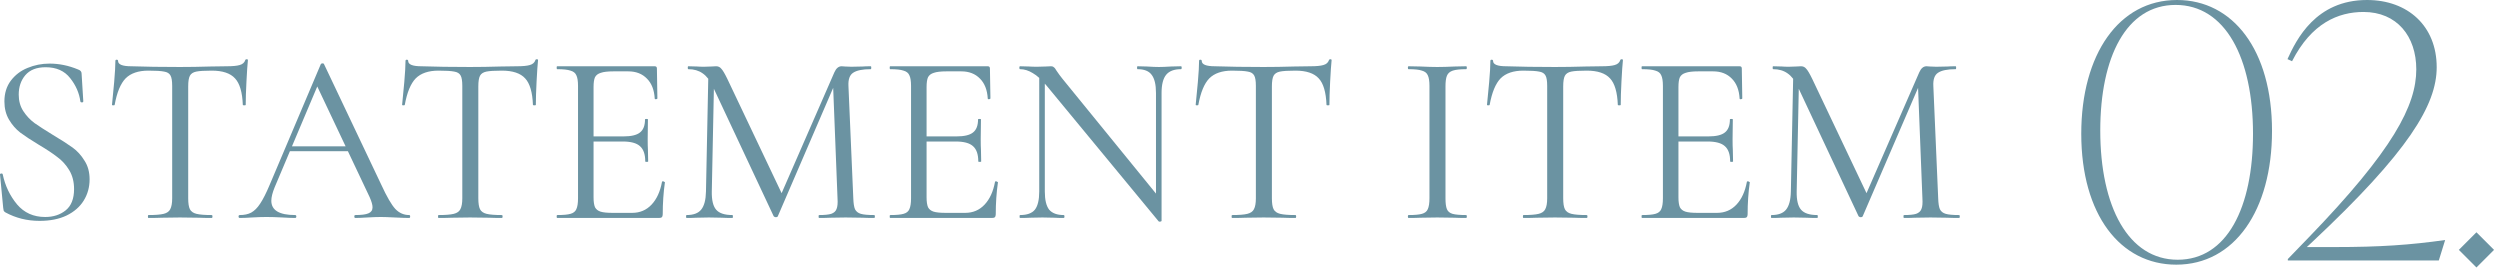 <svg width="206" height="23" viewBox="0 0 206 23" fill="none" xmlns="http://www.w3.org/2000/svg">
<path d="M147.767 5.92L148.247 5.96L148.047 15.78C148.033 16.487 148.153 16.987 148.407 17.28C148.66 17.573 149.107 17.72 149.747 17.72C149.773 17.72 149.787 17.76 149.787 17.84C149.787 17.92 149.773 17.96 149.747 17.96C149.373 17.96 149.087 17.953 148.887 17.94L147.807 17.92L146.767 17.94C146.58 17.953 146.313 17.96 145.967 17.96C145.94 17.96 145.927 17.92 145.927 17.84C145.927 17.76 145.94 17.72 145.967 17.72C146.527 17.72 146.927 17.573 147.167 17.28C147.42 16.973 147.553 16.473 147.567 15.78L147.767 5.92ZM161.427 17.72C161.467 17.72 161.487 17.76 161.487 17.84C161.487 17.92 161.467 17.96 161.427 17.96C161.013 17.96 160.687 17.953 160.447 17.94L159.067 17.92L157.787 17.94C157.573 17.953 157.273 17.96 156.887 17.96C156.86 17.96 156.847 17.92 156.847 17.84C156.847 17.76 156.86 17.72 156.887 17.72C157.34 17.72 157.673 17.687 157.887 17.62C158.113 17.54 158.26 17.407 158.327 17.22C158.407 17.033 158.433 16.74 158.407 16.34L158.027 6.68L158.687 5.76L153.487 17.82C153.46 17.873 153.407 17.9 153.327 17.9C153.26 17.9 153.2 17.873 153.147 17.82L148.127 7.12C147.9 6.627 147.62 6.267 147.287 6.04C146.967 5.813 146.573 5.7 146.107 5.7C146.08 5.7 146.067 5.66 146.067 5.58C146.067 5.5 146.08 5.46 146.107 5.46L146.847 5.48C146.98 5.493 147.167 5.5 147.407 5.5C147.647 5.5 147.847 5.493 148.007 5.48C148.18 5.467 148.313 5.46 148.407 5.46C148.58 5.46 148.72 5.527 148.827 5.66C148.947 5.78 149.113 6.06 149.327 6.5L153.887 16.1L153.267 17.14L158.147 5.96C158.293 5.627 158.493 5.46 158.747 5.46C158.813 5.46 158.907 5.467 159.027 5.48C159.16 5.493 159.333 5.5 159.547 5.5L160.487 5.48C160.633 5.467 160.853 5.46 161.147 5.46C161.173 5.46 161.187 5.5 161.187 5.58C161.187 5.66 161.173 5.7 161.147 5.7C160.467 5.7 159.98 5.8 159.687 6C159.407 6.187 159.28 6.547 159.307 7.08L159.707 16.34C159.72 16.753 159.767 17.053 159.847 17.24C159.94 17.427 160.1 17.553 160.327 17.62C160.553 17.687 160.92 17.72 161.427 17.72Z" fill="#6B93A2"/>
<path d="M135.304 17.96C135.277 17.96 135.264 17.92 135.264 17.84C135.264 17.76 135.277 17.72 135.304 17.72C135.81 17.72 136.177 17.687 136.404 17.62C136.644 17.553 136.804 17.427 136.884 17.24C136.977 17.04 137.024 16.74 137.024 16.34V7.08C137.024 6.68 136.977 6.387 136.884 6.2C136.804 6.013 136.644 5.887 136.404 5.82C136.177 5.74 135.81 5.7 135.304 5.7C135.277 5.7 135.264 5.66 135.264 5.58C135.264 5.5 135.277 5.46 135.304 5.46H143.344C143.464 5.46 143.524 5.52 143.524 5.64L143.564 8.1C143.564 8.14 143.524 8.167 143.444 8.18C143.377 8.18 143.344 8.16 143.344 8.12C143.304 7.413 143.09 6.867 142.704 6.48C142.317 6.08 141.804 5.88 141.164 5.88H139.944C139.477 5.88 139.13 5.92 138.904 6C138.677 6.067 138.517 6.187 138.424 6.36C138.344 6.533 138.304 6.807 138.304 7.18V16.26C138.304 16.62 138.344 16.893 138.424 17.08C138.517 17.253 138.67 17.373 138.884 17.44C139.097 17.507 139.43 17.54 139.884 17.54H141.484C142.124 17.54 142.657 17.313 143.084 16.86C143.51 16.407 143.797 15.78 143.944 14.98C143.944 14.953 143.97 14.94 144.024 14.94C144.064 14.94 144.097 14.953 144.124 14.98C144.164 14.993 144.184 15.007 144.184 15.02C144.064 15.86 144.004 16.74 144.004 17.66C144.004 17.767 143.977 17.847 143.924 17.9C143.884 17.94 143.804 17.96 143.684 17.96H135.304ZM142.564 13.3C142.564 12.713 142.417 12.293 142.124 12.04C141.844 11.787 141.37 11.66 140.704 11.66H137.704V11.24H140.764C141.404 11.24 141.857 11.133 142.124 10.92C142.404 10.707 142.544 10.347 142.544 9.84C142.544 9.813 142.584 9.8 142.664 9.8C142.744 9.8 142.784 9.813 142.784 9.84L142.764 11.46C142.764 11.847 142.77 12.14 142.784 12.34L142.804 13.3C142.804 13.327 142.764 13.34 142.684 13.34C142.604 13.34 142.564 13.327 142.564 13.3Z" fill="#6B93A2"/>
<path d="M125.528 5.82C124.702 5.82 124.075 6.033 123.648 6.46C123.235 6.887 122.935 7.613 122.748 8.64C122.748 8.667 122.708 8.68 122.628 8.68C122.562 8.68 122.528 8.667 122.528 8.64C122.582 8.16 122.642 7.533 122.708 6.76C122.775 5.987 122.808 5.407 122.808 5.02C122.808 4.953 122.842 4.92 122.908 4.92C122.988 4.92 123.028 4.953 123.028 5.02C123.028 5.313 123.388 5.46 124.108 5.46C125.255 5.5 126.595 5.52 128.128 5.52C128.915 5.52 129.748 5.507 130.628 5.48L131.988 5.46C132.468 5.46 132.822 5.427 133.048 5.36C133.288 5.293 133.442 5.16 133.508 4.96C133.522 4.907 133.562 4.88 133.628 4.88C133.695 4.88 133.728 4.907 133.728 4.96C133.688 5.347 133.648 5.933 133.608 6.72C133.568 7.507 133.548 8.147 133.548 8.64C133.548 8.667 133.508 8.68 133.428 8.68C133.348 8.68 133.308 8.667 133.308 8.64C133.268 7.6 133.055 6.873 132.668 6.46C132.282 6.033 131.642 5.82 130.748 5.82C130.148 5.82 129.722 5.847 129.468 5.9C129.215 5.953 129.042 6.067 128.948 6.24C128.855 6.413 128.808 6.707 128.808 7.12V16.34C128.808 16.753 128.855 17.053 128.948 17.24C129.042 17.427 129.222 17.553 129.488 17.62C129.755 17.687 130.175 17.72 130.748 17.72C130.788 17.72 130.808 17.76 130.808 17.84C130.808 17.92 130.788 17.96 130.748 17.96C130.308 17.96 129.955 17.953 129.688 17.94L128.128 17.92L126.628 17.94C126.362 17.953 125.995 17.96 125.528 17.96C125.502 17.96 125.488 17.92 125.488 17.84C125.488 17.76 125.502 17.72 125.528 17.72C126.102 17.72 126.522 17.687 126.788 17.62C127.055 17.553 127.235 17.427 127.328 17.24C127.435 17.04 127.488 16.74 127.488 16.34V7.08C127.488 6.667 127.442 6.38 127.348 6.22C127.255 6.047 127.082 5.94 126.828 5.9C126.575 5.847 126.142 5.82 125.528 5.82Z" fill="#6B93A2"/>
<path d="M119.108 16.34C119.108 16.753 119.148 17.053 119.228 17.24C119.308 17.427 119.461 17.553 119.688 17.62C119.928 17.687 120.301 17.72 120.808 17.72C120.848 17.72 120.868 17.76 120.868 17.84C120.868 17.92 120.848 17.96 120.808 17.96C120.408 17.96 120.088 17.953 119.848 17.94L118.428 17.92L117.048 17.94C116.808 17.953 116.481 17.96 116.068 17.96C116.028 17.96 116.008 17.92 116.008 17.84C116.008 17.76 116.028 17.72 116.068 17.72C116.574 17.72 116.941 17.687 117.168 17.62C117.408 17.553 117.568 17.427 117.648 17.24C117.741 17.04 117.788 16.74 117.788 16.34V7.08C117.788 6.68 117.741 6.387 117.648 6.2C117.568 6.013 117.408 5.887 117.168 5.82C116.941 5.74 116.574 5.7 116.068 5.7C116.028 5.7 116.008 5.66 116.008 5.58C116.008 5.5 116.028 5.46 116.068 5.46L117.048 5.48C117.608 5.507 118.068 5.52 118.428 5.52C118.828 5.52 119.308 5.507 119.868 5.48L120.808 5.46C120.848 5.46 120.868 5.5 120.868 5.58C120.868 5.66 120.848 5.7 120.808 5.7C120.314 5.7 119.948 5.74 119.708 5.82C119.468 5.9 119.308 6.04 119.228 6.24C119.148 6.427 119.108 6.72 119.108 7.12V16.34Z" fill="#6B93A2"/>
<path d="M101.524 5.82C100.698 5.82 100.071 6.033 99.644 6.46C99.231 6.887 98.931 7.613 98.744 8.64C98.744 8.667 98.704 8.68 98.624 8.68C98.558 8.68 98.524 8.667 98.524 8.64C98.578 8.16 98.638 7.533 98.704 6.76C98.771 5.987 98.804 5.407 98.804 5.02C98.804 4.953 98.838 4.92 98.904 4.92C98.984 4.92 99.024 4.953 99.024 5.02C99.024 5.313 99.384 5.46 100.104 5.46C101.251 5.5 102.591 5.52 104.124 5.52C104.911 5.52 105.744 5.507 106.624 5.48L107.984 5.46C108.464 5.46 108.818 5.427 109.044 5.36C109.284 5.293 109.438 5.16 109.504 4.96C109.518 4.907 109.558 4.88 109.624 4.88C109.691 4.88 109.724 4.907 109.724 4.96C109.684 5.347 109.644 5.933 109.604 6.72C109.564 7.507 109.544 8.147 109.544 8.64C109.544 8.667 109.504 8.68 109.424 8.68C109.344 8.68 109.304 8.667 109.304 8.64C109.264 7.6 109.051 6.873 108.664 6.46C108.278 6.033 107.638 5.82 106.744 5.82C106.144 5.82 105.718 5.847 105.464 5.9C105.211 5.953 105.038 6.067 104.944 6.24C104.851 6.413 104.804 6.707 104.804 7.12V16.34C104.804 16.753 104.851 17.053 104.944 17.24C105.038 17.427 105.218 17.553 105.484 17.62C105.751 17.687 106.171 17.72 106.744 17.72C106.784 17.72 106.804 17.76 106.804 17.84C106.804 17.92 106.784 17.96 106.744 17.96C106.304 17.96 105.951 17.953 105.684 17.94L104.124 17.92L102.624 17.94C102.358 17.953 101.991 17.96 101.524 17.96C101.498 17.96 101.484 17.92 101.484 17.84C101.484 17.76 101.498 17.72 101.524 17.72C102.098 17.72 102.518 17.687 102.784 17.62C103.051 17.553 103.231 17.427 103.324 17.24C103.431 17.04 103.484 16.74 103.484 16.34V7.08C103.484 6.667 103.438 6.38 103.344 6.22C103.251 6.047 103.078 5.94 102.824 5.9C102.571 5.847 102.138 5.82 101.524 5.82Z" fill="#6B93A2"/>
<path d="M85.633 5.92L86.093 5.96V15.78C86.093 16.473 86.213 16.973 86.453 17.28C86.707 17.573 87.106 17.72 87.653 17.72C87.693 17.72 87.713 17.76 87.713 17.84C87.713 17.92 87.693 17.96 87.653 17.96C87.32 17.96 87.067 17.953 86.893 17.94L85.893 17.92L84.873 17.94C84.686 17.953 84.413 17.96 84.053 17.96C84.026 17.96 84.013 17.92 84.013 17.84C84.013 17.76 84.026 17.72 84.053 17.72C84.626 17.72 85.033 17.573 85.273 17.28C85.513 16.973 85.633 16.473 85.633 15.78V5.92ZM95.713 18.2C95.713 18.227 95.68 18.247 95.613 18.26C95.546 18.273 95.5 18.267 95.473 18.24L86.273 7.1C85.847 6.58 85.453 6.22 85.093 6.02C84.746 5.807 84.4 5.7 84.053 5.7C84.013 5.7 83.993 5.66 83.993 5.58C83.993 5.5 84.013 5.46 84.053 5.46L84.793 5.48C84.953 5.493 85.173 5.5 85.453 5.5C85.746 5.5 85.987 5.493 86.173 5.48C86.36 5.467 86.507 5.46 86.613 5.46C86.707 5.46 86.78 5.487 86.833 5.54C86.9 5.58 86.973 5.673 87.053 5.82C87.213 6.06 87.38 6.287 87.553 6.5L95.553 16.32L95.713 18.2ZM95.713 18.2L95.253 17.58V7.66C95.253 6.967 95.133 6.467 94.893 6.16C94.666 5.853 94.28 5.7 93.733 5.7C93.707 5.7 93.693 5.66 93.693 5.58C93.693 5.5 93.707 5.46 93.733 5.46L94.513 5.48C94.913 5.507 95.24 5.52 95.493 5.52C95.733 5.52 96.067 5.507 96.493 5.48L97.313 5.46C97.353 5.46 97.373 5.5 97.373 5.58C97.373 5.66 97.353 5.7 97.313 5.7C96.753 5.7 96.347 5.853 96.093 6.16C95.84 6.467 95.713 6.967 95.713 7.66V18.2Z" fill="#6B93A2"/>
<path d="M73.35 17.96C73.324 17.96 73.311 17.92 73.311 17.84C73.311 17.76 73.324 17.72 73.35 17.72C73.857 17.72 74.224 17.687 74.451 17.62C74.691 17.553 74.85 17.427 74.93 17.24C75.024 17.04 75.07 16.74 75.07 16.34V7.08C75.07 6.68 75.024 6.387 74.93 6.2C74.85 6.013 74.691 5.887 74.451 5.82C74.224 5.74 73.857 5.7 73.35 5.7C73.324 5.7 73.311 5.66 73.311 5.58C73.311 5.5 73.324 5.46 73.35 5.46H81.391C81.51 5.46 81.57 5.52 81.57 5.64L81.611 8.1C81.611 8.14 81.57 8.167 81.49 8.18C81.424 8.18 81.391 8.16 81.391 8.12C81.35 7.413 81.137 6.867 80.751 6.48C80.364 6.08 79.85 5.88 79.21 5.88H77.99C77.524 5.88 77.177 5.92 76.951 6C76.724 6.067 76.564 6.187 76.471 6.36C76.391 6.533 76.35 6.807 76.35 7.18V16.26C76.35 16.62 76.391 16.893 76.471 17.08C76.564 17.253 76.717 17.373 76.93 17.44C77.144 17.507 77.477 17.54 77.93 17.54H79.531C80.171 17.54 80.704 17.313 81.13 16.86C81.557 16.407 81.844 15.78 81.99 14.98C81.99 14.953 82.017 14.94 82.07 14.94C82.111 14.94 82.144 14.953 82.171 14.98C82.21 14.993 82.231 15.007 82.231 15.02C82.111 15.86 82.05 16.74 82.05 17.66C82.05 17.767 82.024 17.847 81.971 17.9C81.931 17.94 81.85 17.96 81.731 17.96H73.35ZM80.611 13.3C80.611 12.713 80.464 12.293 80.171 12.04C79.891 11.787 79.417 11.66 78.751 11.66H75.751V11.24H78.811C79.451 11.24 79.904 11.133 80.171 10.92C80.451 10.707 80.591 10.347 80.591 9.84C80.591 9.813 80.63 9.8 80.71 9.8C80.79 9.8 80.831 9.813 80.831 9.84L80.811 11.46C80.811 11.847 80.817 12.14 80.831 12.34L80.85 13.3C80.85 13.327 80.811 13.34 80.731 13.34C80.65 13.34 80.611 13.327 80.611 13.3Z" fill="#6B93A2"/>
<path d="M58.372 5.92L58.852 5.96L58.652 15.78C58.639 16.487 58.759 16.987 59.012 17.28C59.266 17.573 59.712 17.72 60.352 17.72C60.379 17.72 60.392 17.76 60.392 17.84C60.392 17.92 60.379 17.96 60.352 17.96C59.979 17.96 59.692 17.953 59.492 17.94L58.412 17.92L57.372 17.94C57.186 17.953 56.919 17.96 56.572 17.96C56.546 17.96 56.532 17.92 56.532 17.84C56.532 17.76 56.546 17.72 56.572 17.72C57.132 17.72 57.532 17.573 57.772 17.28C58.026 16.973 58.159 16.473 58.172 15.78L58.372 5.92ZM72.032 17.72C72.072 17.72 72.092 17.76 72.092 17.84C72.092 17.92 72.072 17.96 72.032 17.96C71.619 17.96 71.292 17.953 71.052 17.94L69.672 17.92L68.392 17.94C68.179 17.953 67.879 17.96 67.492 17.96C67.466 17.96 67.452 17.92 67.452 17.84C67.452 17.76 67.466 17.72 67.492 17.72C67.946 17.72 68.279 17.687 68.492 17.62C68.719 17.54 68.866 17.407 68.932 17.22C69.012 17.033 69.039 16.74 69.012 16.34L68.632 6.68L69.292 5.76L64.092 17.82C64.066 17.873 64.012 17.9 63.932 17.9C63.866 17.9 63.806 17.873 63.752 17.82L58.732 7.12C58.506 6.627 58.226 6.267 57.892 6.04C57.572 5.813 57.179 5.7 56.712 5.7C56.686 5.7 56.672 5.66 56.672 5.58C56.672 5.5 56.686 5.46 56.712 5.46L57.452 5.48C57.586 5.493 57.772 5.5 58.012 5.5C58.252 5.5 58.452 5.493 58.612 5.48C58.786 5.467 58.919 5.46 59.012 5.46C59.186 5.46 59.326 5.527 59.432 5.66C59.552 5.78 59.719 6.06 59.932 6.5L64.492 16.1L63.872 17.14L68.752 5.96C68.899 5.627 69.099 5.46 69.352 5.46C69.419 5.46 69.512 5.467 69.632 5.48C69.766 5.493 69.939 5.5 70.152 5.5L71.092 5.48C71.239 5.467 71.459 5.46 71.752 5.46C71.779 5.46 71.792 5.5 71.792 5.58C71.792 5.66 71.779 5.7 71.752 5.7C71.072 5.7 70.586 5.8 70.292 6C70.012 6.187 69.886 6.547 69.912 7.08L70.312 16.34C70.326 16.753 70.372 17.053 70.452 17.24C70.546 17.427 70.706 17.553 70.932 17.62C71.159 17.687 71.526 17.72 72.032 17.72Z" fill="#6B93A2"/>
<path d="M45.909 17.96C45.883 17.96 45.869 17.92 45.869 17.84C45.869 17.76 45.883 17.72 45.909 17.72C46.416 17.72 46.782 17.687 47.009 17.62C47.249 17.553 47.409 17.427 47.489 17.24C47.583 17.04 47.629 16.74 47.629 16.34V7.08C47.629 6.68 47.583 6.387 47.489 6.2C47.409 6.013 47.249 5.887 47.009 5.82C46.782 5.74 46.416 5.7 45.909 5.7C45.883 5.7 45.869 5.66 45.869 5.58C45.869 5.5 45.883 5.46 45.909 5.46H53.949C54.069 5.46 54.129 5.52 54.129 5.64L54.169 8.1C54.169 8.14 54.129 8.167 54.049 8.18C53.983 8.18 53.949 8.16 53.949 8.12C53.909 7.413 53.696 6.867 53.309 6.48C52.922 6.08 52.409 5.88 51.769 5.88H50.549C50.083 5.88 49.736 5.92 49.509 6C49.282 6.067 49.123 6.187 49.029 6.36C48.949 6.533 48.909 6.807 48.909 7.18V16.26C48.909 16.62 48.949 16.893 49.029 17.08C49.123 17.253 49.276 17.373 49.489 17.44C49.703 17.507 50.036 17.54 50.489 17.54H52.089C52.729 17.54 53.263 17.313 53.689 16.86C54.116 16.407 54.403 15.78 54.549 14.98C54.549 14.953 54.576 14.94 54.629 14.94C54.669 14.94 54.703 14.953 54.729 14.98C54.769 14.993 54.789 15.007 54.789 15.02C54.669 15.86 54.609 16.74 54.609 17.66C54.609 17.767 54.583 17.847 54.529 17.9C54.489 17.94 54.409 17.96 54.289 17.96H45.909ZM53.169 13.3C53.169 12.713 53.023 12.293 52.729 12.04C52.449 11.787 51.976 11.66 51.309 11.66H48.309V11.24H51.369C52.009 11.24 52.462 11.133 52.729 10.92C53.009 10.707 53.149 10.347 53.149 9.84C53.149 9.813 53.189 9.8 53.269 9.8C53.349 9.8 53.389 9.813 53.389 9.84L53.369 11.46C53.369 11.847 53.376 12.14 53.389 12.34L53.409 13.3C53.409 13.327 53.369 13.34 53.289 13.34C53.209 13.34 53.169 13.327 53.169 13.3Z" fill="#6B93A2"/>
<path d="M36.134 5.82C35.307 5.82 34.681 6.033 34.254 6.46C33.84 6.887 33.541 7.613 33.354 8.64C33.354 8.667 33.314 8.68 33.234 8.68C33.167 8.68 33.134 8.667 33.134 8.64C33.187 8.16 33.247 7.533 33.314 6.76C33.38 5.987 33.414 5.407 33.414 5.02C33.414 4.953 33.447 4.92 33.514 4.92C33.594 4.92 33.634 4.953 33.634 5.02C33.634 5.313 33.994 5.46 34.714 5.46C35.861 5.5 37.2 5.52 38.734 5.52C39.52 5.52 40.354 5.507 41.234 5.48L42.594 5.46C43.074 5.46 43.427 5.427 43.654 5.36C43.894 5.293 44.047 5.16 44.114 4.96C44.127 4.907 44.167 4.88 44.234 4.88C44.3 4.88 44.334 4.907 44.334 4.96C44.294 5.347 44.254 5.933 44.214 6.72C44.174 7.507 44.154 8.147 44.154 8.64C44.154 8.667 44.114 8.68 44.034 8.68C43.954 8.68 43.914 8.667 43.914 8.64C43.874 7.6 43.66 6.873 43.274 6.46C42.887 6.033 42.247 5.82 41.354 5.82C40.754 5.82 40.327 5.847 40.074 5.9C39.821 5.953 39.647 6.067 39.554 6.24C39.461 6.413 39.414 6.707 39.414 7.12V16.34C39.414 16.753 39.461 17.053 39.554 17.24C39.647 17.427 39.827 17.553 40.094 17.62C40.361 17.687 40.781 17.72 41.354 17.72C41.394 17.72 41.414 17.76 41.414 17.84C41.414 17.92 41.394 17.96 41.354 17.96C40.914 17.96 40.56 17.953 40.294 17.94L38.734 17.92L37.234 17.94C36.967 17.953 36.6 17.96 36.134 17.96C36.107 17.96 36.094 17.92 36.094 17.84C36.094 17.76 36.107 17.72 36.134 17.72C36.707 17.72 37.127 17.687 37.394 17.62C37.66 17.553 37.84 17.427 37.934 17.24C38.041 17.04 38.094 16.74 38.094 16.34V7.08C38.094 6.667 38.047 6.38 37.954 6.22C37.861 6.047 37.687 5.94 37.434 5.9C37.181 5.847 36.747 5.82 36.134 5.82Z" fill="#6B93A2"/>
<path d="M23.817 12.06H29.117L29.257 12.46H23.617L23.817 12.06ZM33.717 17.72C33.771 17.72 33.797 17.76 33.797 17.84C33.797 17.92 33.771 17.96 33.717 17.96C33.464 17.96 33.071 17.947 32.537 17.92C32.004 17.893 31.617 17.88 31.377 17.88C31.084 17.88 30.711 17.893 30.257 17.92C29.831 17.947 29.504 17.96 29.277 17.96C29.224 17.96 29.197 17.92 29.197 17.84C29.197 17.76 29.224 17.72 29.277 17.72C29.784 17.72 30.144 17.673 30.357 17.58C30.584 17.487 30.697 17.32 30.697 17.08C30.697 16.88 30.617 16.6 30.457 16.24L26.017 6.86L26.517 6.24L22.637 15.42C22.451 15.873 22.357 16.247 22.357 16.54C22.357 17.327 23.011 17.72 24.317 17.72C24.384 17.72 24.417 17.76 24.417 17.84C24.417 17.92 24.384 17.96 24.317 17.96C24.077 17.96 23.731 17.947 23.277 17.92C22.771 17.893 22.331 17.88 21.957 17.88C21.611 17.88 21.211 17.893 20.757 17.92C20.357 17.947 20.024 17.96 19.757 17.96C19.691 17.96 19.657 17.92 19.657 17.84C19.657 17.76 19.691 17.72 19.757 17.72C20.131 17.72 20.444 17.653 20.697 17.52C20.964 17.373 21.211 17.127 21.437 16.78C21.677 16.42 21.937 15.907 22.217 15.24L26.437 5.28C26.464 5.24 26.511 5.22 26.577 5.22C26.644 5.22 26.684 5.24 26.697 5.28L31.417 15.22C31.871 16.207 32.257 16.873 32.577 17.22C32.897 17.553 33.277 17.72 33.717 17.72Z" fill="#6B93A2"/>
<path d="M12.227 5.82C11.401 5.82 10.774 6.033 10.348 6.46C9.934 6.887 9.634 7.613 9.448 8.64C9.448 8.667 9.408 8.68 9.328 8.68C9.261 8.68 9.228 8.667 9.228 8.64C9.281 8.16 9.341 7.533 9.408 6.76C9.474 5.987 9.508 5.407 9.508 5.02C9.508 4.953 9.541 4.92 9.608 4.92C9.688 4.92 9.728 4.953 9.728 5.02C9.728 5.313 10.088 5.46 10.807 5.46C11.954 5.5 13.294 5.52 14.828 5.52C15.614 5.52 16.448 5.507 17.328 5.48L18.688 5.46C19.168 5.46 19.521 5.427 19.747 5.36C19.988 5.293 20.141 5.16 20.207 4.96C20.221 4.907 20.261 4.88 20.328 4.88C20.394 4.88 20.427 4.907 20.427 4.96C20.387 5.347 20.348 5.933 20.308 6.72C20.267 7.507 20.247 8.147 20.247 8.64C20.247 8.667 20.207 8.68 20.128 8.68C20.047 8.68 20.008 8.667 20.008 8.64C19.968 7.6 19.754 6.873 19.367 6.46C18.981 6.033 18.341 5.82 17.448 5.82C16.848 5.82 16.421 5.847 16.168 5.9C15.914 5.953 15.741 6.067 15.648 6.24C15.554 6.413 15.508 6.707 15.508 7.12V16.34C15.508 16.753 15.554 17.053 15.648 17.24C15.741 17.427 15.921 17.553 16.188 17.62C16.454 17.687 16.874 17.72 17.448 17.72C17.488 17.72 17.508 17.76 17.508 17.84C17.508 17.92 17.488 17.96 17.448 17.96C17.008 17.96 16.654 17.953 16.387 17.94L14.828 17.92L13.328 17.94C13.061 17.953 12.694 17.96 12.227 17.96C12.201 17.96 12.188 17.92 12.188 17.84C12.188 17.76 12.201 17.72 12.227 17.72C12.801 17.72 13.221 17.687 13.488 17.62C13.754 17.553 13.934 17.427 14.027 17.24C14.134 17.04 14.188 16.74 14.188 16.34V7.08C14.188 6.667 14.141 6.38 14.047 6.22C13.954 6.047 13.781 5.94 13.527 5.9C13.274 5.847 12.841 5.82 12.227 5.82Z" fill="#6B93A2"/>
<path d="M1.543 7.8C1.543 8.32 1.67 8.773 1.923 9.16C2.177 9.547 2.483 9.873 2.843 10.14C3.203 10.393 3.71 10.72 4.363 11.12C5.057 11.533 5.597 11.88 5.983 12.16C6.37 12.44 6.697 12.8 6.963 13.24C7.243 13.667 7.383 14.18 7.383 14.78C7.383 15.42 7.223 16 6.903 16.52C6.583 17.04 6.11 17.453 5.483 17.76C4.87 18.053 4.13 18.2 3.263 18.2C2.237 18.2 1.297 17.967 0.443 17.5C0.377 17.46 0.33 17.413 0.303 17.36C0.29 17.307 0.277 17.227 0.263 17.12L0.003 14.4C-0.01 14.347 0.017 14.313 0.083 14.3C0.163 14.287 0.21 14.307 0.223 14.36C0.423 15.307 0.817 16.133 1.403 16.84C1.99 17.533 2.763 17.88 3.723 17.88C4.39 17.88 4.95 17.7 5.403 17.34C5.87 16.967 6.103 16.38 6.103 15.58C6.103 14.98 5.97 14.46 5.703 14.02C5.437 13.58 5.11 13.22 4.723 12.94C4.35 12.647 3.837 12.307 3.183 11.92C2.543 11.533 2.037 11.2 1.663 10.92C1.303 10.64 0.997 10.287 0.743 9.86C0.49 9.433 0.363 8.933 0.363 8.36C0.363 7.693 0.537 7.127 0.883 6.66C1.243 6.18 1.703 5.827 2.263 5.6C2.837 5.36 3.443 5.24 4.083 5.24C4.87 5.24 5.65 5.4 6.423 5.72C6.623 5.787 6.723 5.9 6.723 6.06L6.863 8.34C6.863 8.407 6.823 8.44 6.743 8.44C6.677 8.44 6.637 8.413 6.623 8.36C6.53 7.667 6.25 7.027 5.783 6.44C5.317 5.84 4.643 5.54 3.763 5.54C3.017 5.54 2.457 5.76 2.083 6.2C1.723 6.627 1.543 7.16 1.543 7.8Z" fill="#6B93A2"/>
<path d="M204.059 22.04L202.609 20.59L204.059 19.14L205.509 20.59L204.059 22.04Z" fill="#6B93A2"/>
<path d="M192.374 20.358C196.144 20.358 198.58 20.184 201.48 19.778L200.958 21.46H188.517V21.344L190.199 19.604C197.217 12.354 199.102 8.671 199.102 5.713C199.102 2.987 197.507 0.986 194.752 0.986C192.664 0.986 190.46 1.914 188.865 5.046L188.488 4.872C189.213 3.277 190.808 0 195.042 0C198.406 0 200.784 2.146 200.784 5.539C200.784 8.642 198.464 12.499 190.547 19.923L190.083 20.358H192.374Z" fill="#6B93A2"/>
<path d="M179.326 21.808C174.715 21.808 171.496 17.69 171.496 11.02C171.496 4.466 174.599 0 179.384 0C183.995 0 187.214 4.118 187.214 10.788C187.214 17.342 184.111 21.808 179.326 21.808ZM179.442 21.402C183.502 21.402 185.648 17.11 185.648 11.02C185.648 4.756 183.357 0.406 179.268 0.406C175.208 0.406 173.062 4.698 173.062 10.759C173.062 17.052 175.382 21.402 179.442 21.402Z" fill="#6B93A2"/>
</svg>
